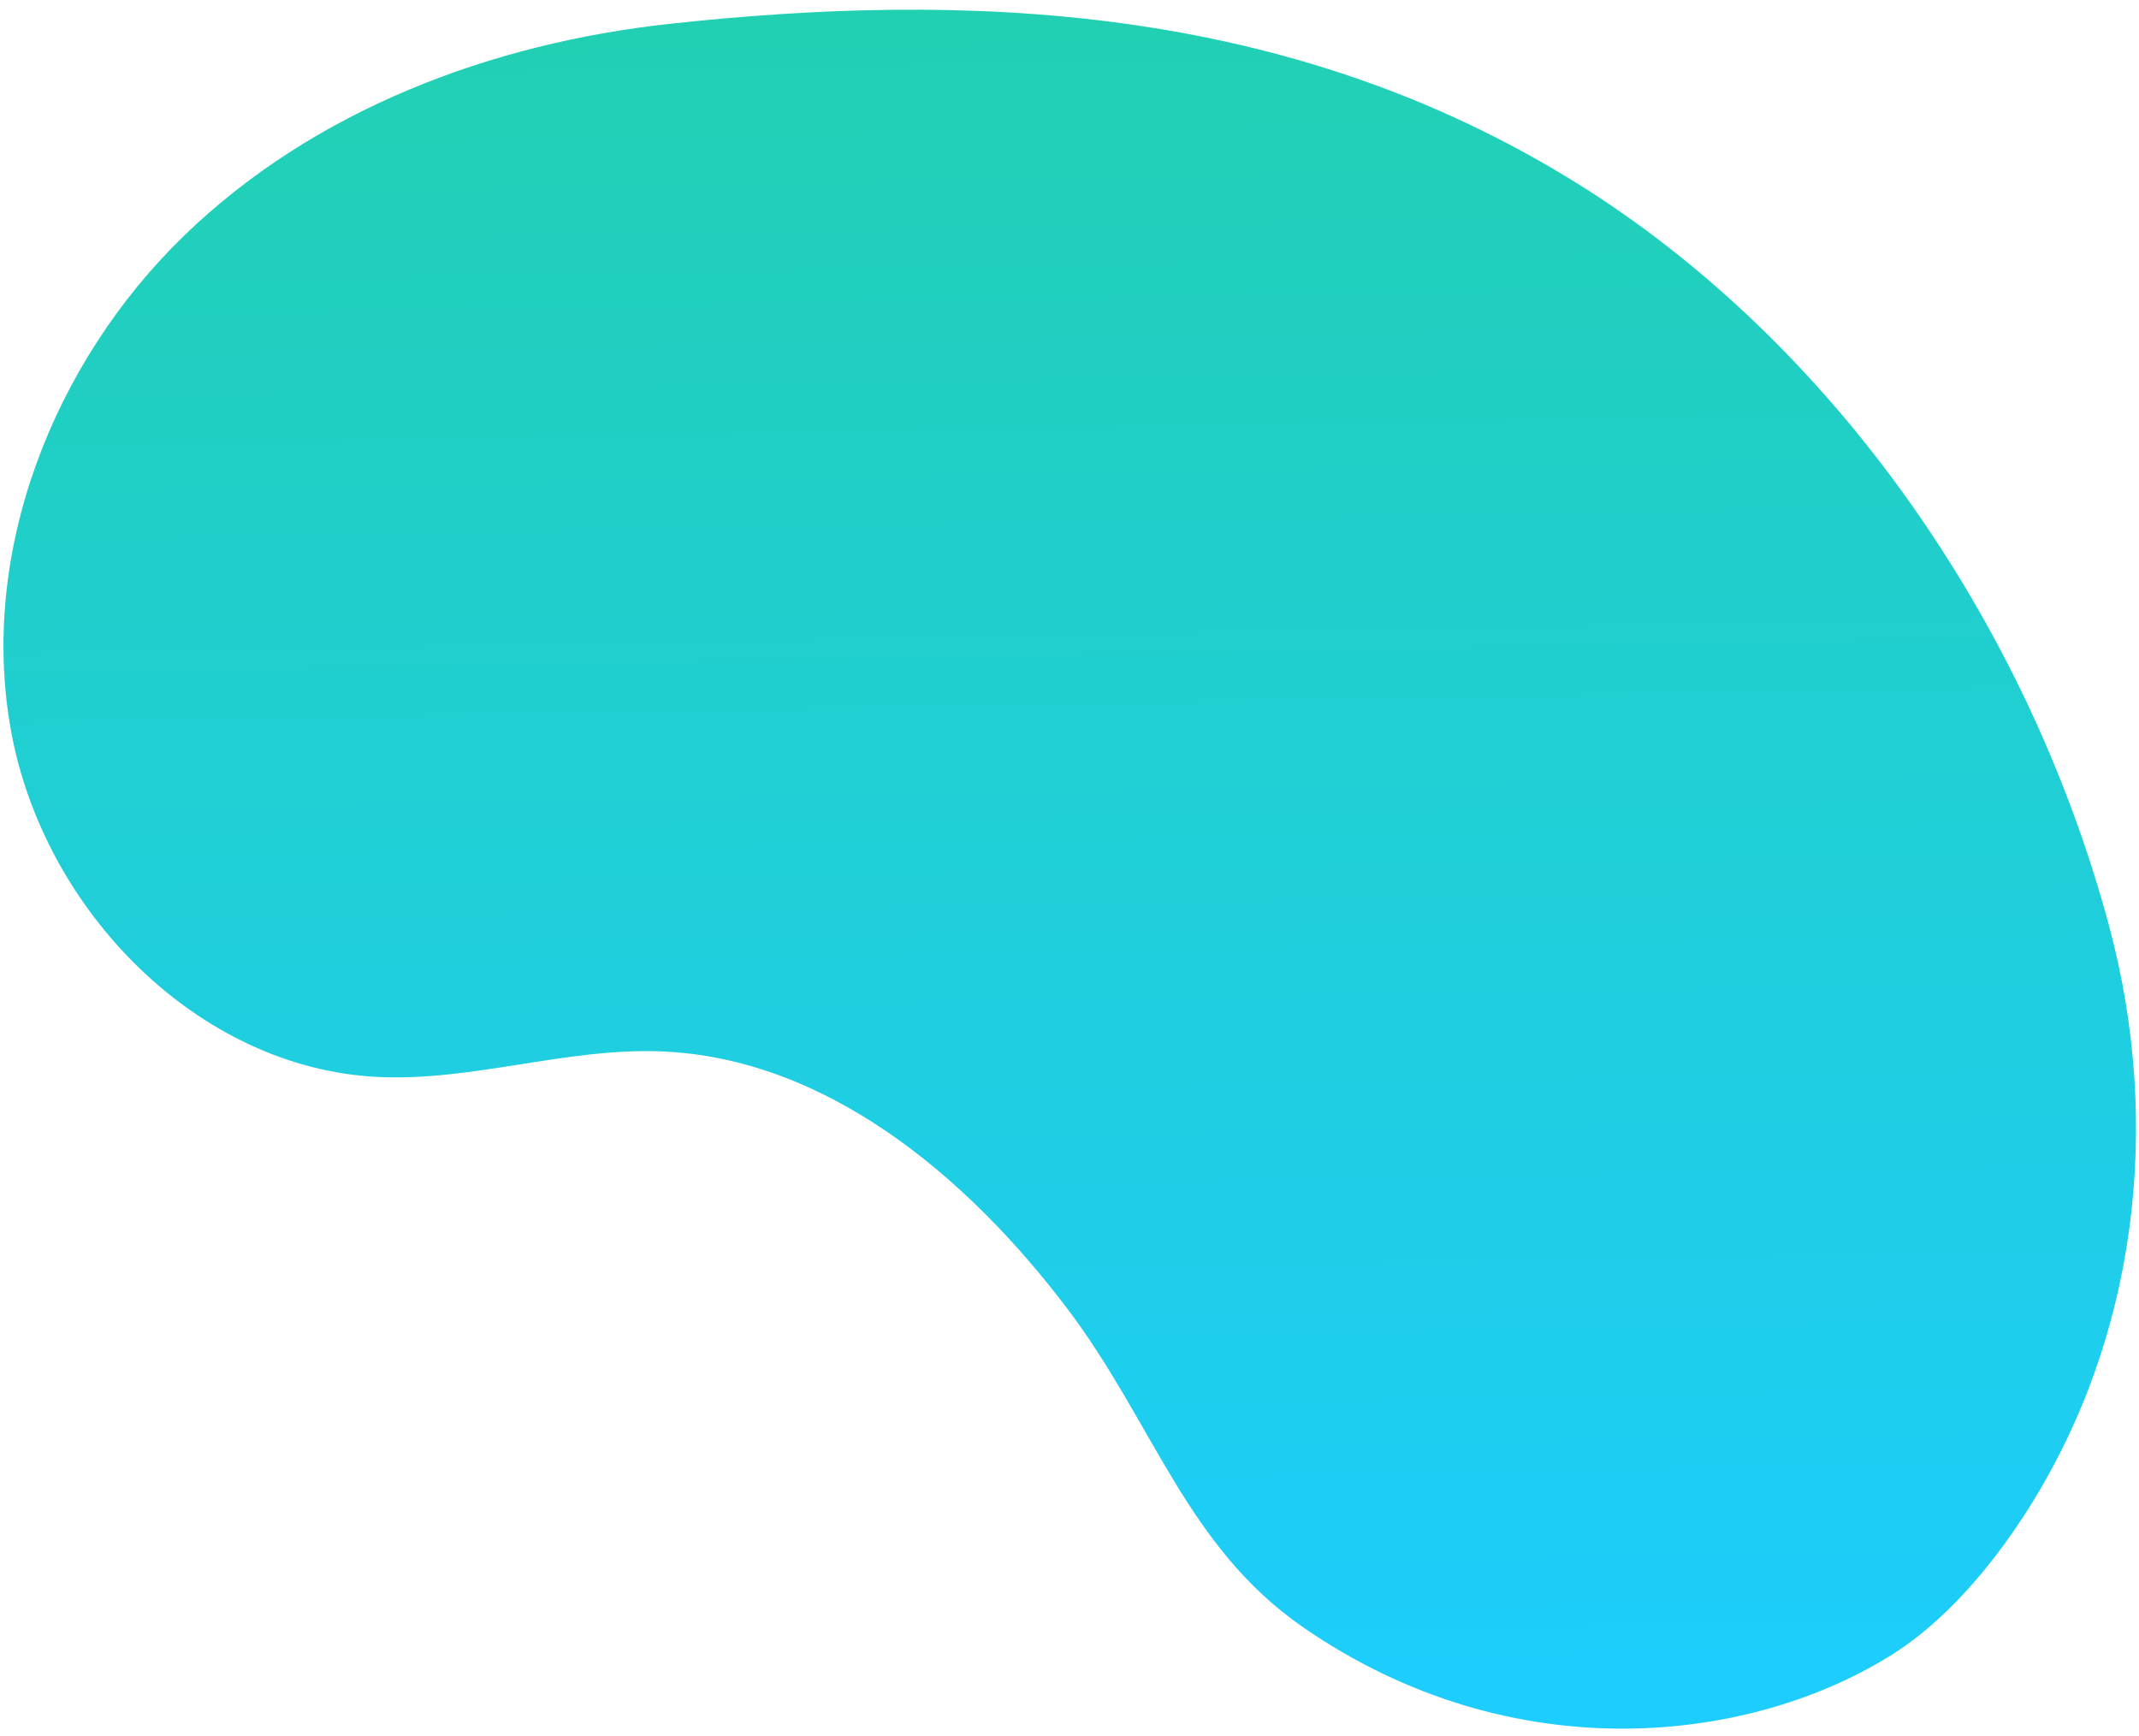 <svg width="170" height="138" viewBox="0 0 170 138" fill="none" xmlns="http://www.w3.org/2000/svg">
<path d="M53.205 1.896C39.044 3.436 24.949 8.728 14.627 18.734C4.305 28.74 -1.727 43.83 0.882 58.114C3.491 72.398 15.738 84.863 29.965 85.59C37.516 85.97 44.961 83.268 52.517 83.562C65.583 84.059 76.774 93.394 84.775 103.939C91.667 113.026 94.256 122.902 103.582 129.342C120.3 140.882 139.289 138.575 150.558 131.386C154.414 128.904 158.017 124.896 161.073 120.124C169.846 106.402 171.872 89.397 167.623 73.589C161.023 49.048 145.391 27.074 125.392 14.604C102.155 0.115 76.469 -0.633 53.205 1.896Z" fill="url(#paint0_linear_727_250)"/>
<defs>
<linearGradient id="paint0_linear_727_250" x1="86.218" y1="138.15" x2="83.782" y2="0.547" gradientUnits="userSpaceOnUse">
<stop stop-color="#1DCDFE"/>
<stop offset="1" stop-color="#21D0B2"/>
</linearGradient>
</defs>
</svg>
